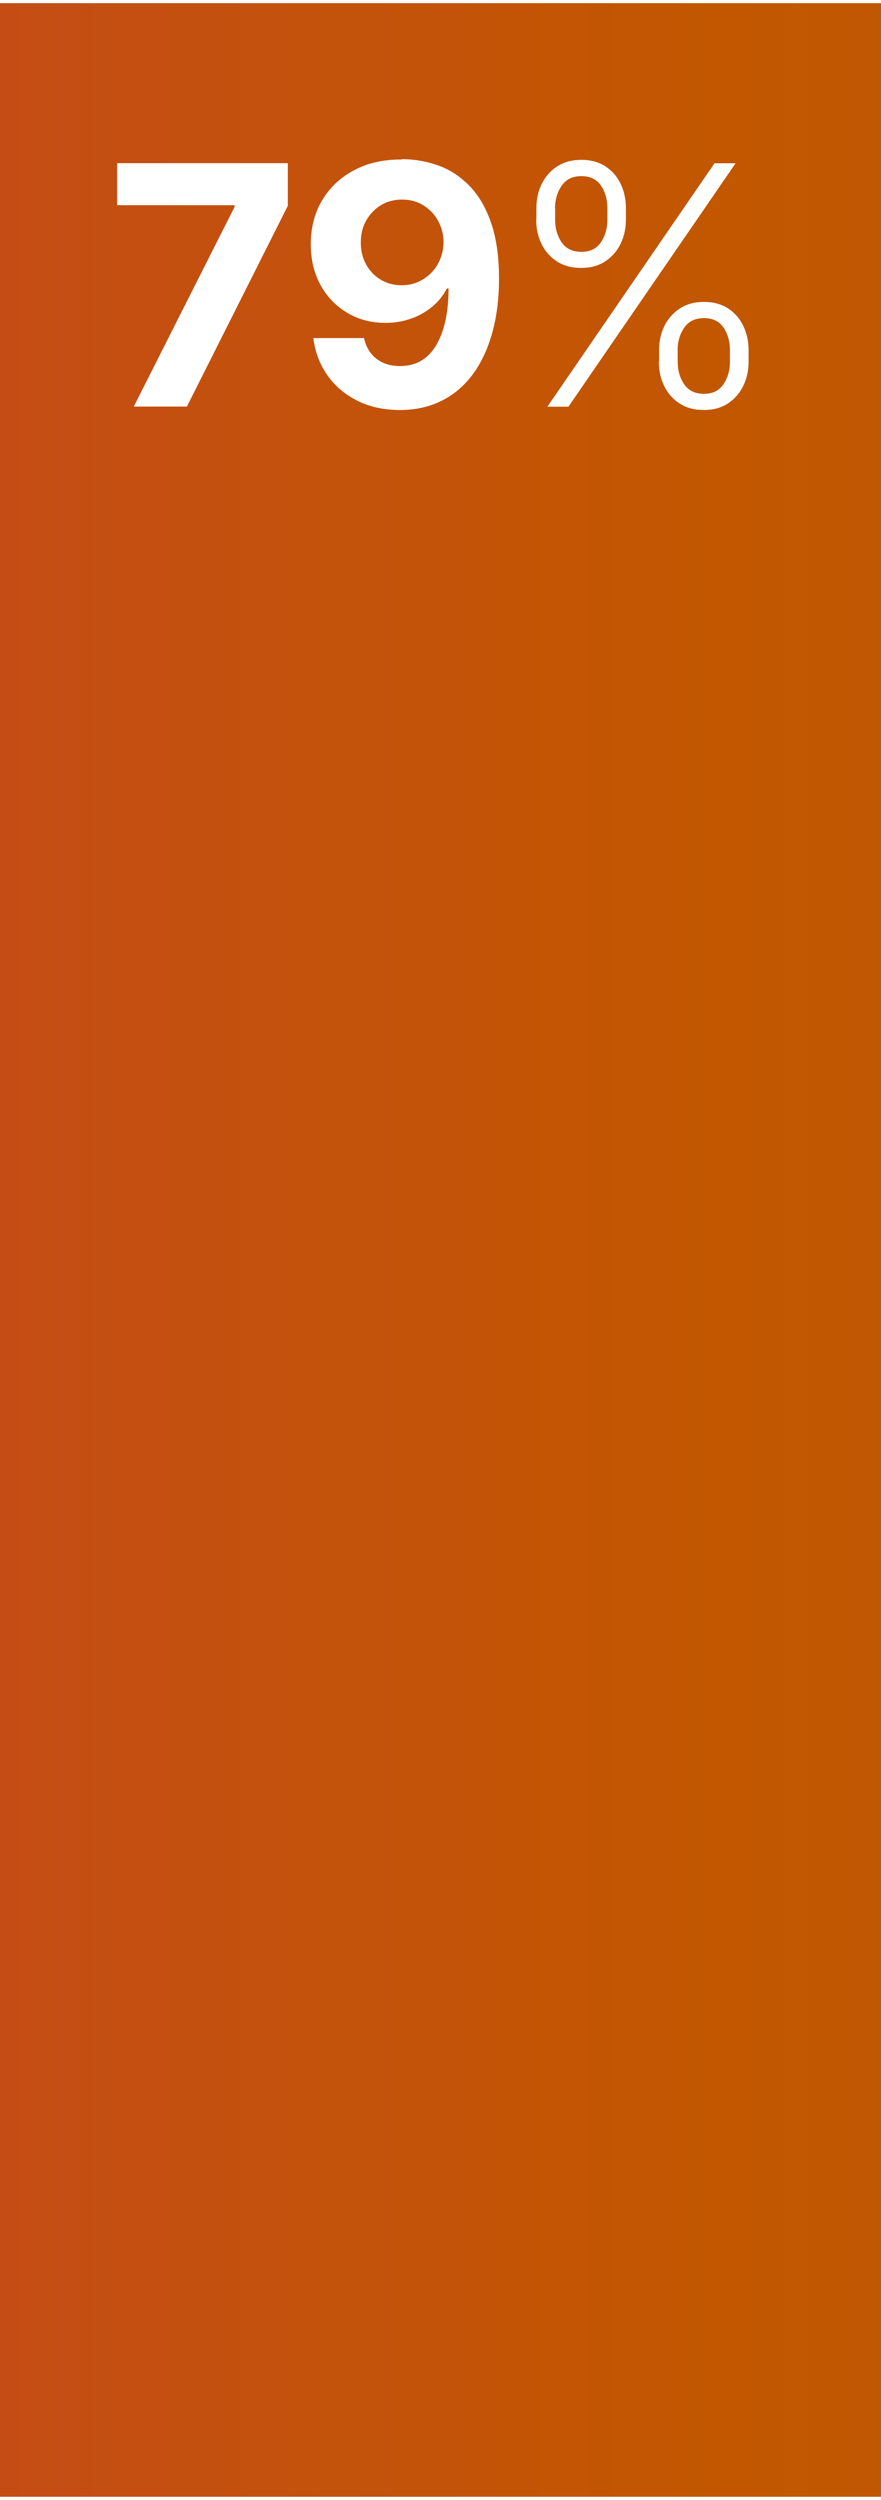 <?xml version="1.0" encoding="UTF-8"?><svg xmlns="http://www.w3.org/2000/svg" xmlns:xlink="http://www.w3.org/1999/xlink" id="aw678a75cf1ef4e" viewBox="0 0 79.43 224.64" aria-hidden="true" width="79px" height="224px"><rect x="0" y="0" width="79.43" height="224.64" fill="#333333" stroke="none"/><defs><linearGradient class="cerosgradient" data-cerosgradient="true" id="CerosGradient_id7f97cd798" gradientUnits="userSpaceOnUse" x1="50%" y1="100%" x2="50%" y2="0%"><stop offset="0%" stop-color="#d1d1d1"/><stop offset="100%" stop-color="#d1d1d1"/></linearGradient><style>.cls-1-678a75cf1ef4e{fill:url(#New_Gradient_Swatch_1678a75cf1ef4e);}.cls-1-678a75cf1ef4e,.cls-2-678a75cf1ef4e{stroke-width:0px;}.cls-2-678a75cf1ef4e{fill:#fff;}</style><linearGradient id="New_Gradient_Swatch_1678a75cf1ef4e" x1="466.45" y1="112.32" x2="-425.25" y2="112.32" gradientUnits="userSpaceOnUse"><stop offset="0" stop-color="#ff7a12" stop-opacity=".3"/><stop offset=".45" stop-color="#c25700"/><stop offset=".72" stop-color="#cc334d"/><stop offset="1" stop-color="#9d323d"/></linearGradient></defs><rect class="cls-1-678a75cf1ef4e" width="79.43" height="224.64"/><path class="cls-2-678a75cf1ef4e" d="m12.06,36.34l9.09-17.99v-.15h-10.59v-3.79h15.39v3.84l-9.1,18.09h-4.79Z"/><path class="cls-2-678a75cf1ef4e" d="m36.23,14.05c1.13,0,2.21.19,3.26.56,1.05.37,1.98.98,2.81,1.82.82.83,1.48,1.94,1.96,3.31.48,1.37.73,3.06.73,5.07,0,1.86-.22,3.53-.64,4.99-.42,1.46-1.02,2.7-1.79,3.72-.78,1.02-1.71,1.8-2.81,2.33-1.1.53-2.32.8-3.68.8-1.46,0-2.76-.28-3.88-.85-1.12-.57-2.02-1.34-2.7-2.32-.68-.98-1.09-2.09-1.24-3.31h4.57c.18.8.55,1.42,1.12,1.86.57.44,1.28.66,2.12.66,1.43,0,2.51-.62,3.26-1.87.74-1.25,1.12-2.95,1.12-5.12h-.15c-.33.64-.77,1.19-1.33,1.65-.56.46-1.19.82-1.91,1.07s-1.48.38-2.29.38c-1.29,0-2.45-.3-3.46-.91-1.02-.61-1.82-1.44-2.41-2.51-.58-1.07-.87-2.29-.87-3.66,0-1.48.33-2.8,1.02-3.96.69-1.15,1.64-2.06,2.88-2.71,1.23-.66,2.67-.98,4.3-.97Zm.03,3.64c-.72,0-1.36.17-1.92.51s-1,.81-1.33,1.39-.48,1.24-.48,1.97c0,.73.15,1.38.47,1.96.32.58.75,1.04,1.31,1.38.56.34,1.19.51,1.91.51.54,0,1.03-.1,1.48-.3.45-.2.85-.48,1.19-.83s.61-.76.8-1.23c.19-.47.29-.97.3-1.5,0-.71-.17-1.35-.49-1.94s-.76-1.05-1.33-1.4c-.56-.35-1.2-.52-1.91-.52Z"/><path class="cls-2-678a75cf1ef4e" d="m48.36,19.48v-1c0-.82.16-1.56.49-2.22.33-.66.8-1.18,1.4-1.57.61-.39,1.33-.58,2.16-.58s1.56.19,2.16.58c.6.39,1.06.91,1.38,1.57.32.66.48,1.4.48,2.22v1c0,.82-.16,1.56-.49,2.22-.33.66-.79,1.18-1.39,1.57-.6.39-1.32.58-2.15.58s-1.58-.19-2.18-.58c-.6-.39-1.07-.91-1.39-1.57-.33-.66-.49-1.4-.49-2.22Zm.99,16.87l15.07-21.93h1.9l-15.07,21.93h-1.9Zm.7-17.86v1c0,.81.2,1.49.59,2.06.4.57.99.85,1.78.85s1.35-.28,1.75-.85c.39-.57.59-1.25.59-2.06v-1c0-.81-.19-1.49-.58-2.06-.39-.57-.97-.85-1.76-.85s-1.37.28-1.77.85c-.4.57-.61,1.25-.61,2.06Zm9.37,13.79v-1c0-.82.16-1.56.49-2.22s.8-1.18,1.4-1.57c.61-.39,1.33-.58,2.16-.58s1.56.19,2.16.58c.6.39,1.06.91,1.38,1.57s.48,1.4.48,2.22v1c0,.82-.16,1.56-.49,2.22-.33.66-.79,1.18-1.39,1.57-.6.39-1.32.58-2.15.58s-1.58-.19-2.18-.58-1.07-.91-1.39-1.57c-.33-.66-.49-1.4-.49-2.22Zm1.68-1v1c0,.81.2,1.49.59,2.06.4.57.99.85,1.78.85s1.35-.28,1.75-.85c.39-.57.59-1.25.59-2.06v-1c0-.81-.19-1.49-.58-2.06-.39-.57-.97-.85-1.76-.85s-1.37.28-1.77.85c-.4.57-.61,1.25-.61,2.06Z"/></svg>